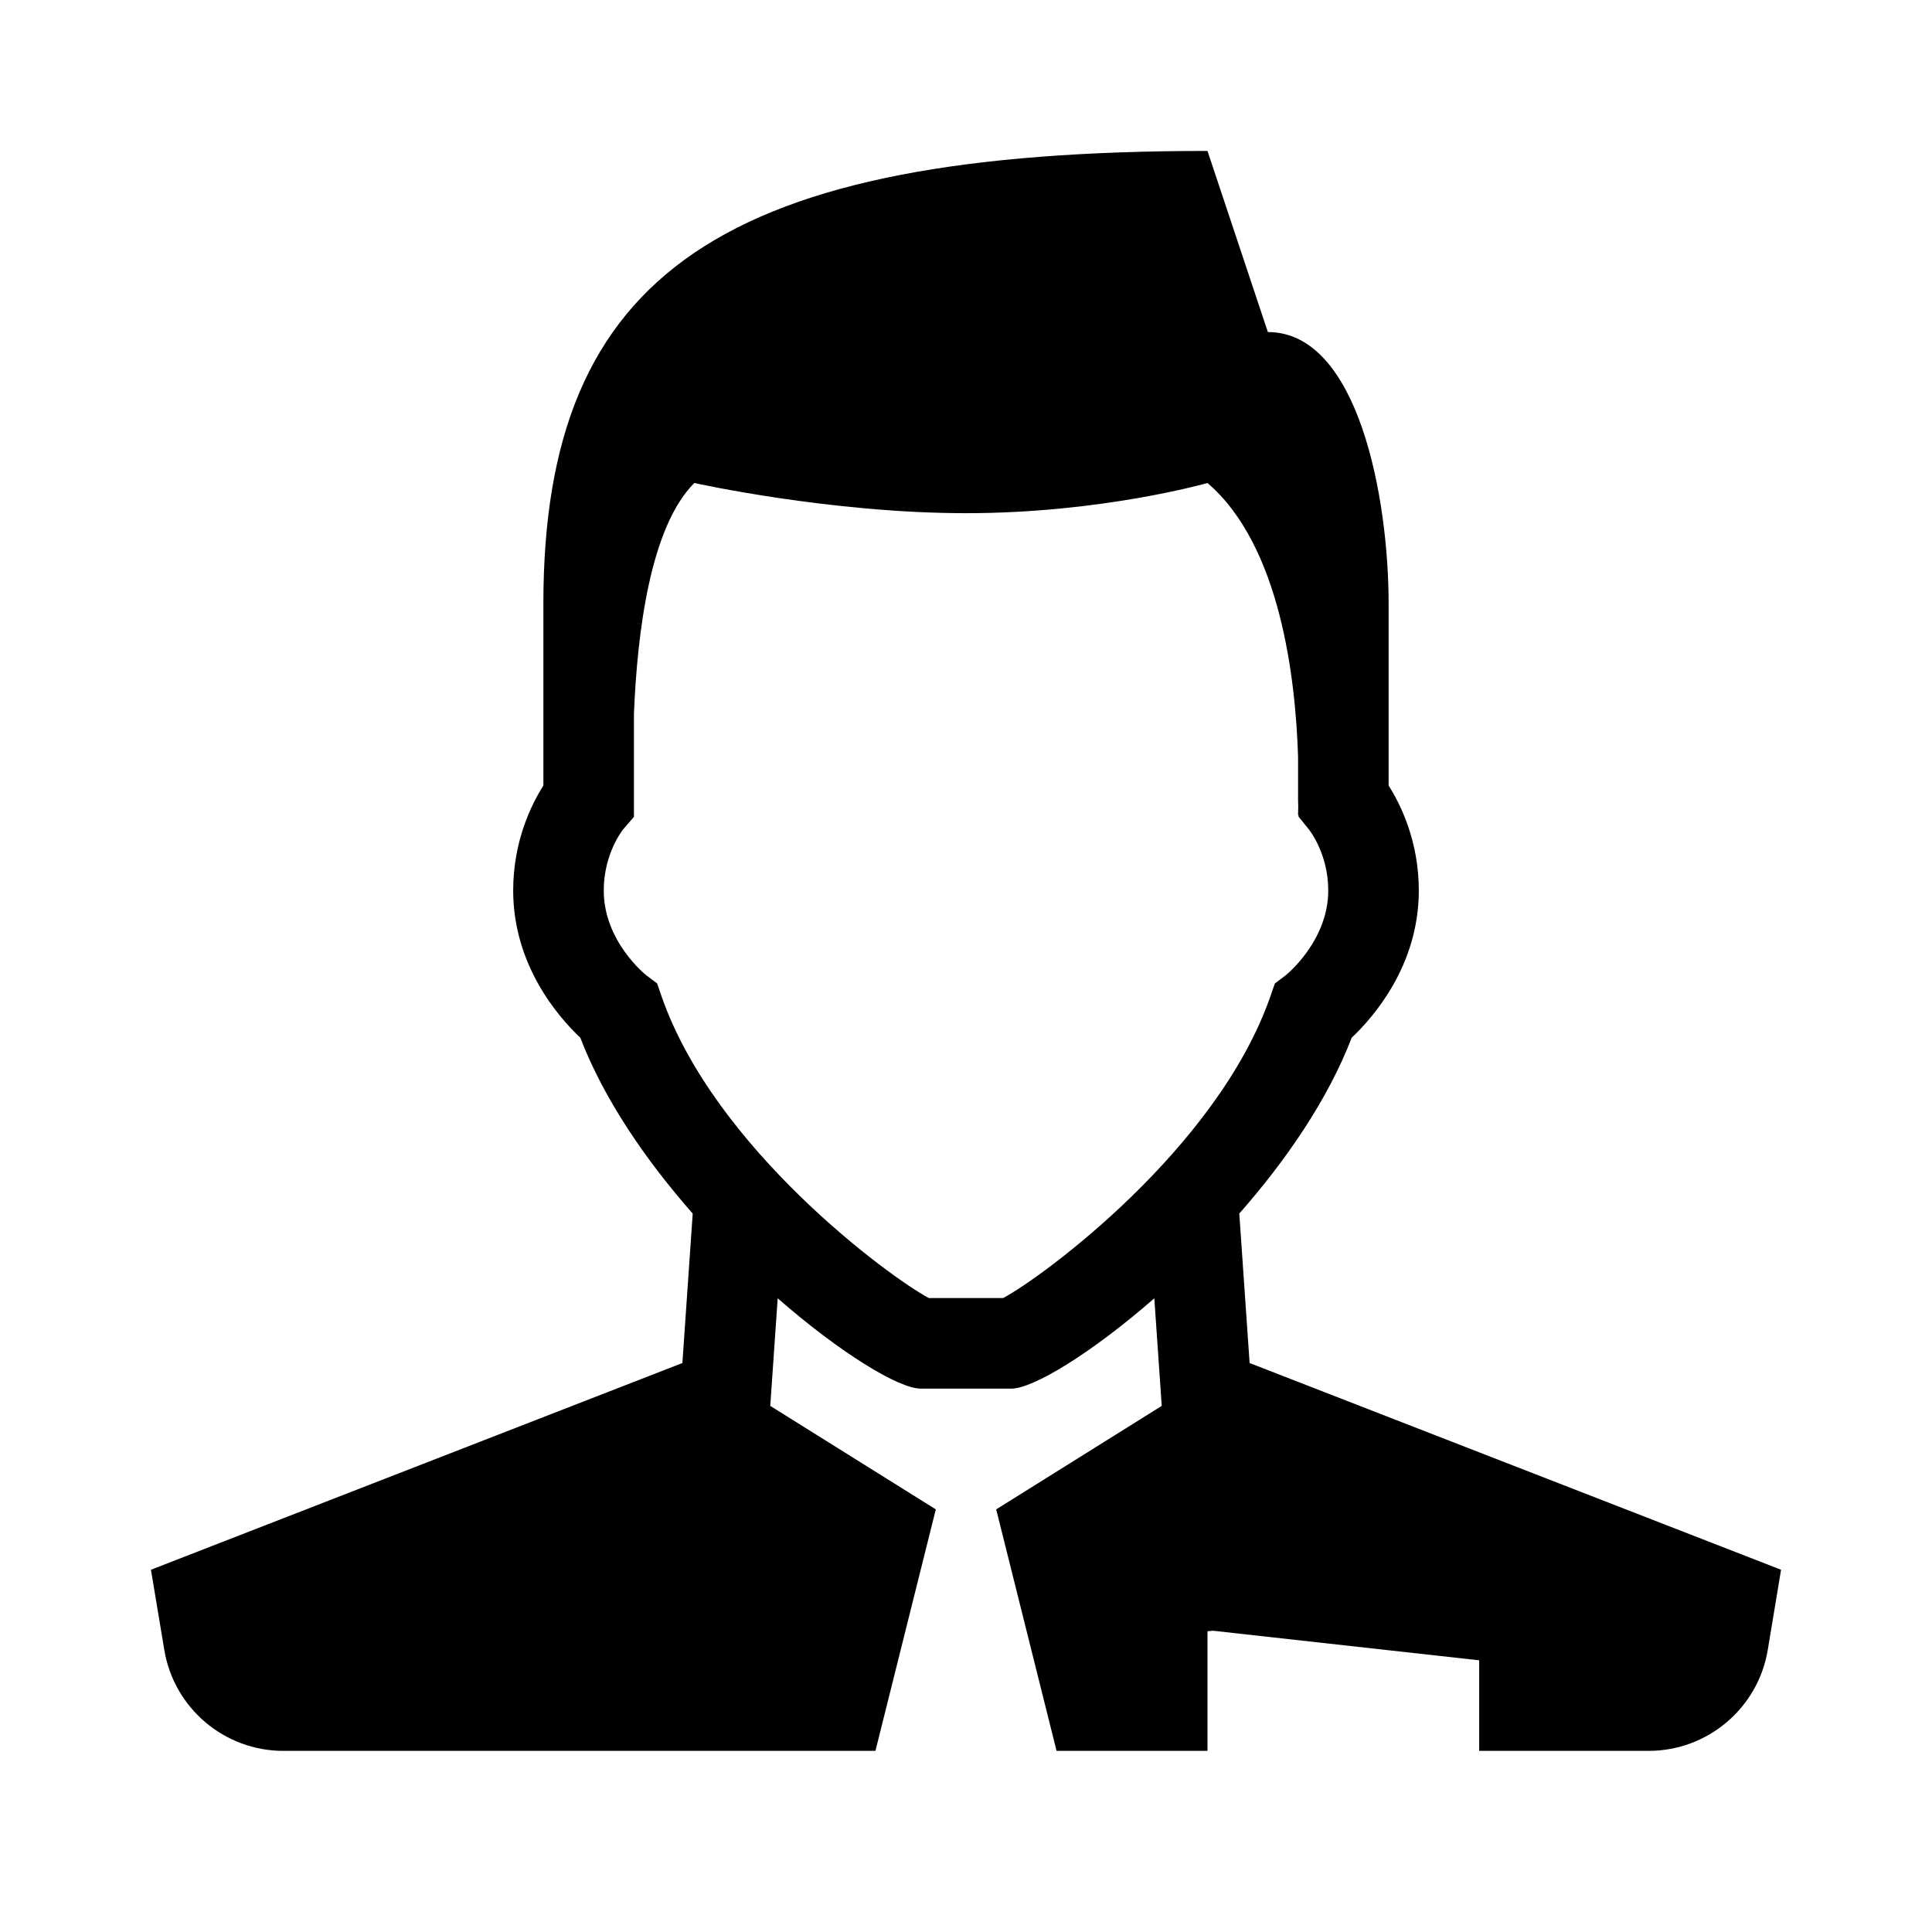 ﻿<?xml version="1.0" encoding="utf-8"?>
<svg xmlns="http://www.w3.org/2000/svg" viewBox="0 0 64 64" width="500" height="500">
  <path d="M40 5C24 5 18 9 18 20L18 22.5L18 25L18 26.023C17.592 26.666 17 27.879 17 29.5C17 31.981 18.504 33.697 19.223 34.375C20.019 36.442 21.406 38.448 22.947 40.201L22.605 45.152L5 52L5.443 54.658C5.764 56.586 7.434 58 9.389 58L29 58L31 50L25.516 46.572L25.762 43.008C27.857 44.837 29.778 46 30.5 46L33.5 46C34.222 46 36.143 44.837 38.238 43.008L38.484 46.572L33 50L35 58L40 58L40 54.035L40.191 54.021L49 55L49 58L54.611 58C56.566 58 58.237 56.586 58.559 54.658L59 52L41.395 45.152L41.053 40.201C42.594 38.447 43.981 36.442 44.777 34.375C45.496 33.697 47 31.981 47 29.5C47 27.879 46.408 26.666 46 26.023L46 26L46 22.5L46 20C46 16.5 45 11 42 11L40 5 z M 23 16C23 16 27.5 17 32 17C36.5 17 40 16 40 16C42.423 18.077 42.918 22.504 43 25.061L43 26.5L43.006 26.695C43.003 26.748 43 27 43 27L43.014 26.996L43.016 27.051L43.35 27.465C43.377 27.498 44 28.277 44 29.5C44 31.179 42.599 32.301 42.594 32.305L42.232 32.578L42.082 33.008C40.325 38.055 34.513 42.321 33.229 43L30.77 43C29.486 42.321 23.673 38.055 21.916 33.008L21.768 32.578L21.406 32.305C21.393 32.294 20 31.191 20 29.5C20 28.277 20.624 27.497 20.637 27.48L21 27.059L21 27L21 23.65C21.108 20.981 21.532 17.468 23 16 z" />
</svg>